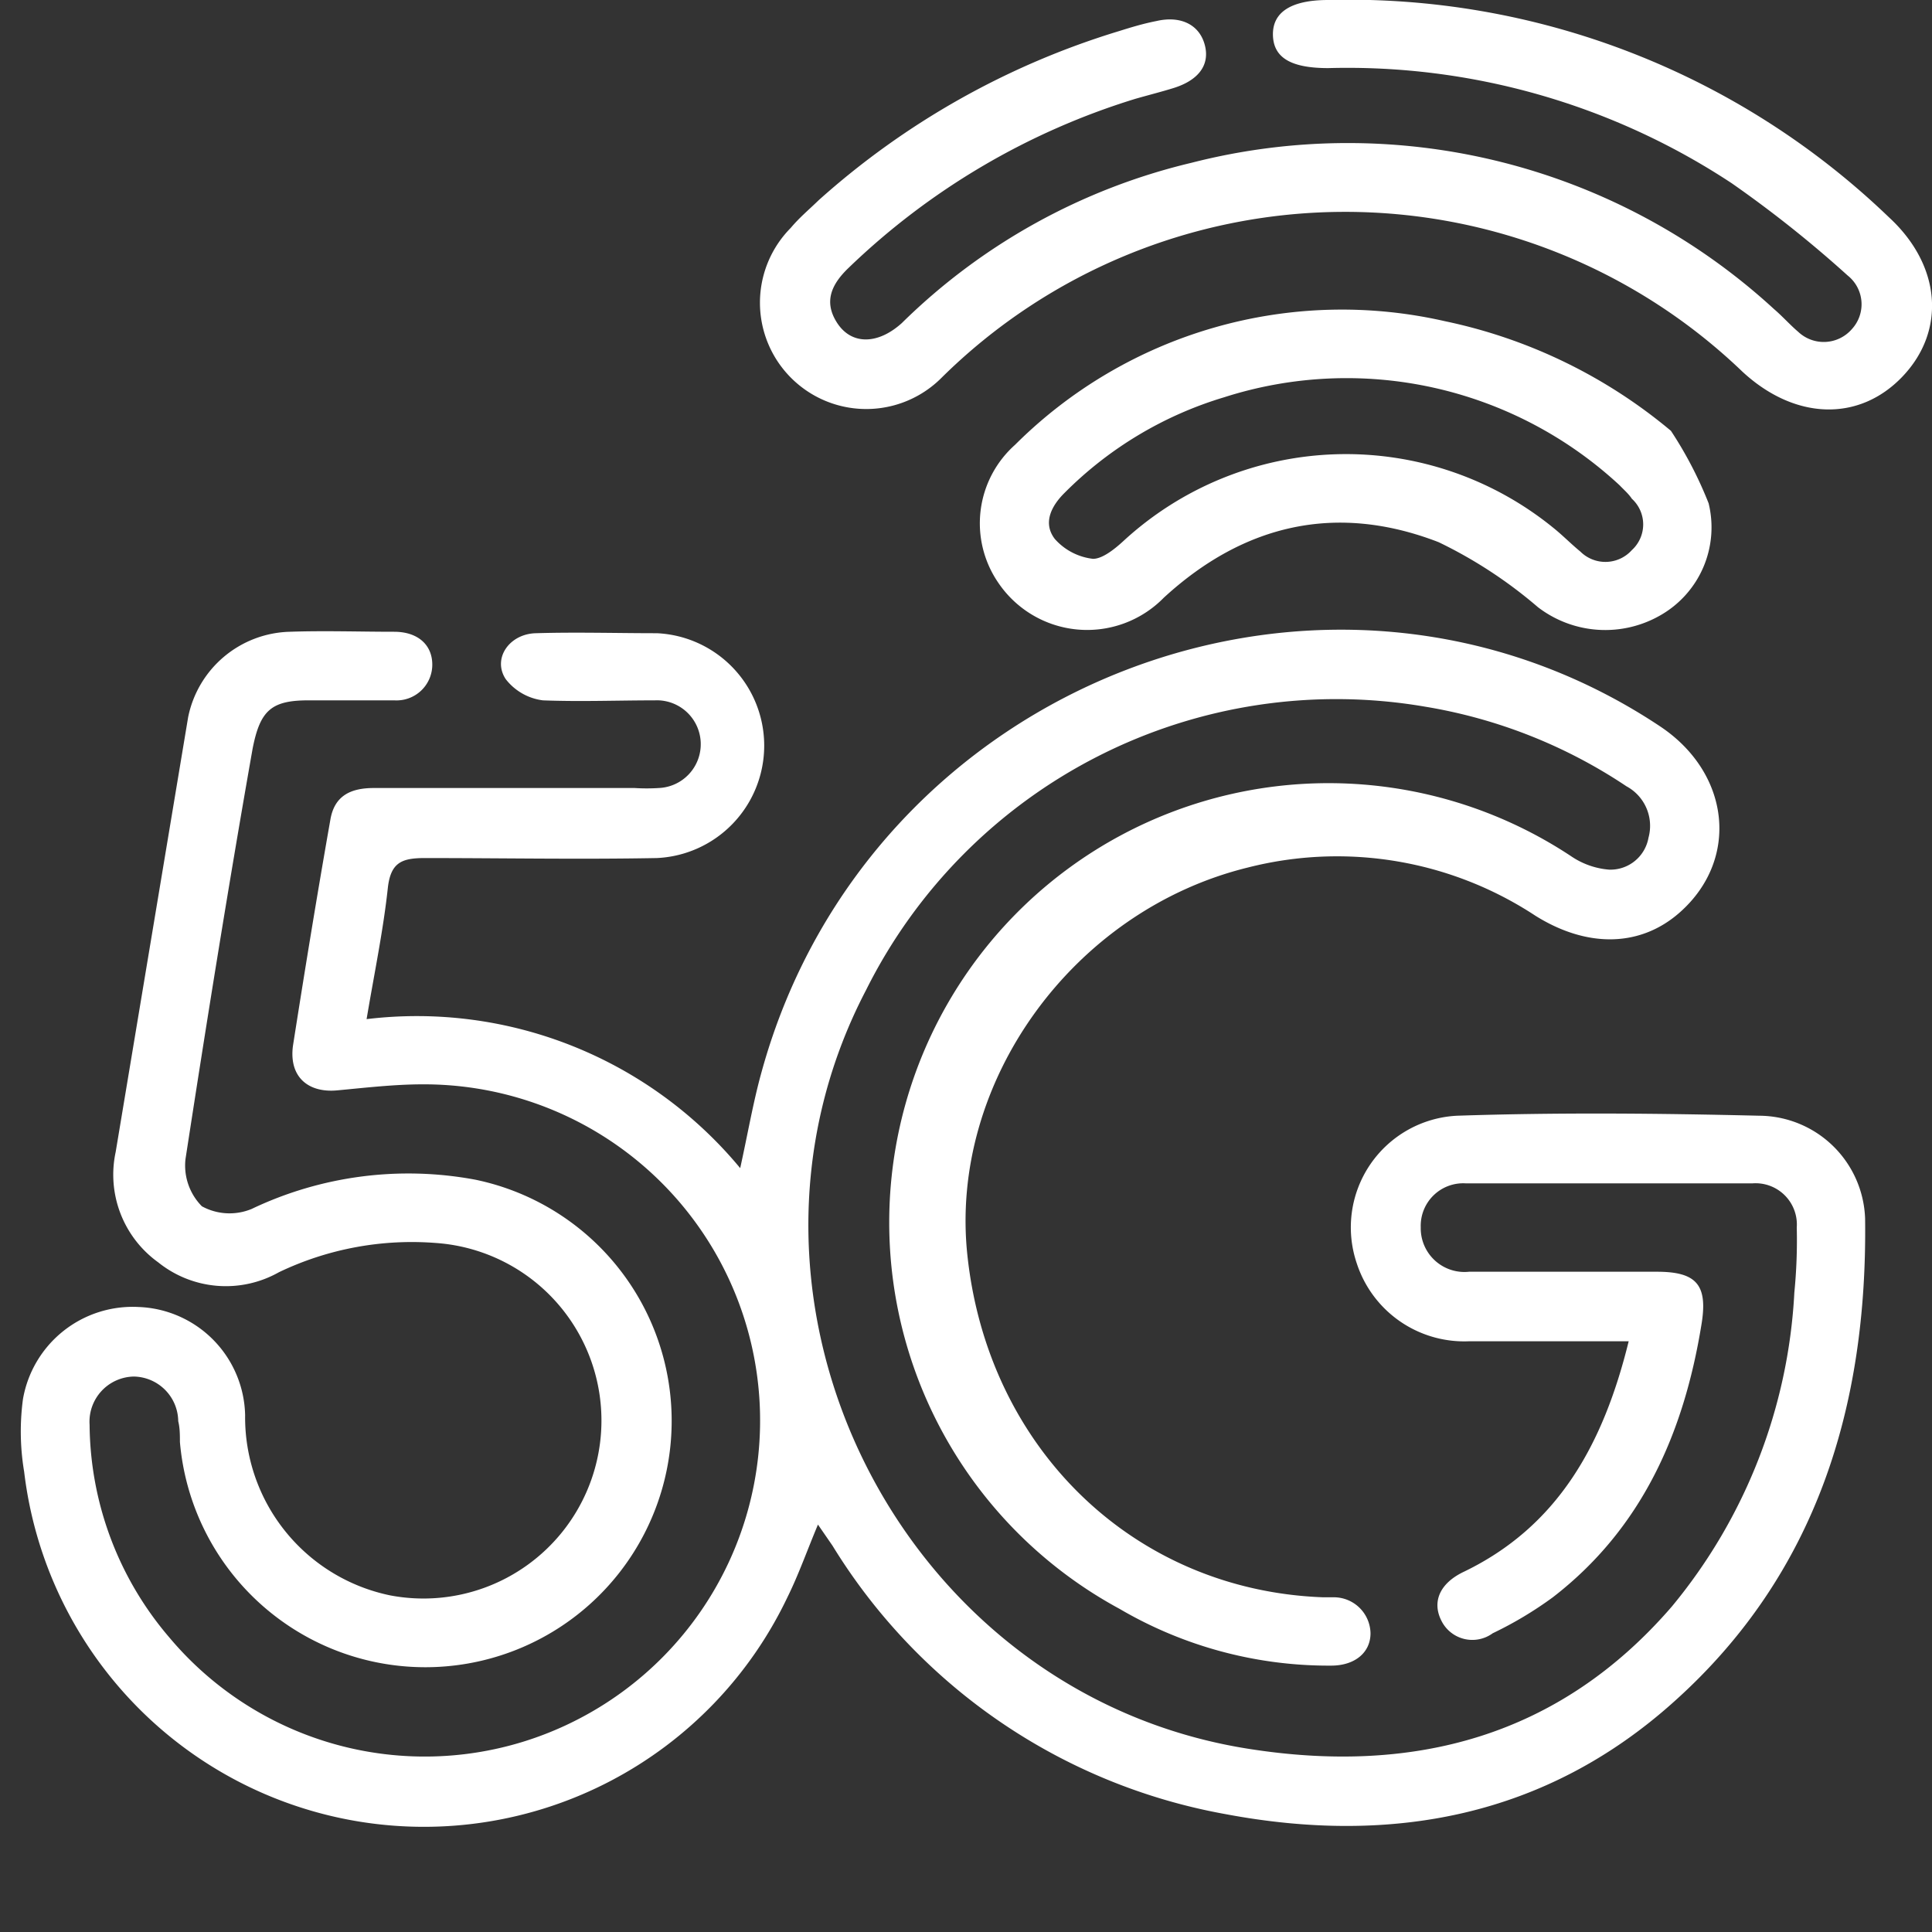 <svg id="Layer_1" data-name="Layer 1" xmlns="http://www.w3.org/2000/svg" viewBox="0 0 80 80"><rect x="0" y="0" width="80" height="80" fill="#333333" stroke="none"/><defs><style>.cls-1{fill:#fff;}</style></defs><path class="cls-1" d="M67.44,55.54c-2.32,0-4.48,0-6.63,0a4.68,4.68,0,0,1-4.63-3.23,4.63,4.63,0,0,1,4.15-6.11c4.18-.14,8.36-.1,12.53,0a4.41,4.41,0,0,1,4.37,4.26c.1,7.74-2,14.71-7.91,20C64,75.24,57.61,76.41,50.75,75.12A24.1,24.1,0,0,1,34.47,64l-.6-.87c-.45,1.07-.8,2.07-1.26,3A16.67,16.67,0,0,1,1,60.94a10.07,10.07,0,0,1-.05-3,4.61,4.61,0,0,1,4.79-3.82,4.58,4.58,0,0,1,4.41,4.48,7.53,7.53,0,0,0,6,7.46,7.37,7.37,0,1,0,1.91-14.59,12.74,12.74,0,0,0-6.51,1.21,4.47,4.47,0,0,1-5-.41A4.47,4.47,0,0,1,4.79,47.7c1-6,2-12,3-18A4.41,4.41,0,0,1,12,26.16c1.44-.05,2.88,0,4.32,0,1,0,1.59.56,1.58,1.38A1.48,1.48,0,0,1,16.33,29c-1.18,0-2.37,0-3.56,0-1.54,0-2,.42-2.31,2-1,5.67-1.91,11.35-2.78,17a2.4,2.4,0,0,0,.68,1.95,2.39,2.39,0,0,0,2.06.11,15.08,15.08,0,0,1,9.27-1.21A10.2,10.2,0,1,1,7.45,59.71c0-.29,0-.58-.07-.86A1.87,1.87,0,0,0,5.54,57a1.87,1.87,0,0,0-1.83,2A13.69,13.69,0,0,0,7,67.79a13.81,13.81,0,0,0,16.76,3.49A13.92,13.92,0,0,0,17.51,44.9c-1.18,0-2.37.14-3.55.25s-2-.54-1.83-1.84c.49-3.13,1-6.25,1.55-9.37.17-1,.85-1.31,1.8-1.31,3.6,0,7.2,0,10.8,0a7.86,7.86,0,0,0,1,0A1.81,1.81,0,0,0,27.12,29c-1.54,0-3.1.06-4.64,0a2.31,2.31,0,0,1-1.54-.88c-.56-.85.15-1.88,1.26-1.9,1.66-.05,3.32,0,5,0a4.66,4.66,0,0,1,0,9.31c-3.2.06-6.41,0-9.61,0-.95,0-1.41.18-1.53,1.23-.19,1.77-.56,3.53-.88,5.44a17.38,17.38,0,0,1,15.47,6.17c.32-1.45.54-2.75.89-4C36,28.19,55,20.94,68.73,30.07c2.91,1.93,3.31,5.49.85,7.69-1.63,1.46-3.84,1.51-6,.16a14.94,14.94,0,0,0-11.9-2C44.41,37.7,39.28,44.84,40.06,52c.86,8,6.91,13.85,14.72,14.14h.43a1.52,1.52,0,0,1,1.54,1.49c0,.8-.65,1.34-1.63,1.34a17.12,17.12,0,0,1-8.76-2.35A18.19,18.19,0,1,1,65.05,35.45a3.25,3.25,0,0,0,1.58.56,1.6,1.6,0,0,0,1.63-1.32,1.86,1.86,0,0,0-.91-2.13A21.18,21.18,0,0,0,59,29.26,21.76,21.76,0,0,0,35.86,41C29.14,53.86,37.3,70.13,51.67,72.41c6.86,1.09,12.9-.49,17.56-5.89a22.19,22.19,0,0,0,5.07-13,22,22,0,0,0,.1-2.69A1.71,1.71,0,0,0,72.57,49q-5.94,0-11.88,0a1.76,1.76,0,0,0-1.86,1.82,1.81,1.81,0,0,0,2,1.84c2.59,0,5.18,0,7.78,0,1.65,0,2.12.55,1.84,2.21-.73,4.47-2.46,8.42-6.15,11.27a15.62,15.62,0,0,1-2.49,1.49,1.43,1.43,0,0,1-2.13-.53c-.38-.76-.08-1.52.9-2C64.51,63.22,66.39,59.81,67.44,55.54Z"/><path class="cls-1" d="M33.9,8.29a33,33,0,0,1,12.43-7c.51-.16,1-.31,1.56-.42,1-.23,1.78.15,2,1s-.3,1.47-1.31,1.78c-.52.16-1,.28-1.56.44a29.64,29.64,0,0,0-11.88,7c-.69.66-1.06,1.39-.47,2.29s1.67.9,2.67,0a25.48,25.48,0,0,1,12-6.64,26.08,26.08,0,0,1,24.12,6.06c.35.3.67.66,1,.94a1.54,1.54,0,0,0,2.22-.11,1.52,1.52,0,0,0-.17-2.22,48.72,48.72,0,0,0-4.8-3.82A28.89,28.89,0,0,0,55,2.82c-1.51,0-2.26-.41-2.29-1.35S53.42,0,55,0A32.26,32.26,0,0,1,78.22,9c2.17,2,2.36,4.7.56,6.59s-4.46,1.81-6.63-.2A23.76,23.76,0,0,0,39,15.63a4.4,4.4,0,0,1-6.26-6.19C33.11,9,33.51,8.67,33.9,8.29Z"/><path class="cls-1" d="M69.19,17.84a16.33,16.33,0,0,1,1.56,3,4.19,4.19,0,0,1-2,4.64,4.58,4.58,0,0,1-5.07-.34,18.88,18.88,0,0,0-4.11-2.69c-4.21-1.63-8.05-.76-11.38,2.3a4.44,4.44,0,0,1-6.86-.63,4.35,4.35,0,0,1,.7-5.7,19.16,19.16,0,0,1,17.8-5.12A21.4,21.4,0,0,1,69.19,17.84ZM67.07,20.1a16.62,16.62,0,0,0-16.38-3.65,15.67,15.67,0,0,0-6.6,3.95c-.56.55-.92,1.26-.41,1.92a2.49,2.49,0,0,0,1.58.82c.39,0,.89-.4,1.25-.73a13.6,13.6,0,0,1,17.79-.57c.39.31.75.68,1.14,1a1.47,1.47,0,0,0,2.13-.06,1.44,1.44,0,0,0,0-2.13C67.44,20.45,67.24,20.28,67.07,20.1Z"/></svg>